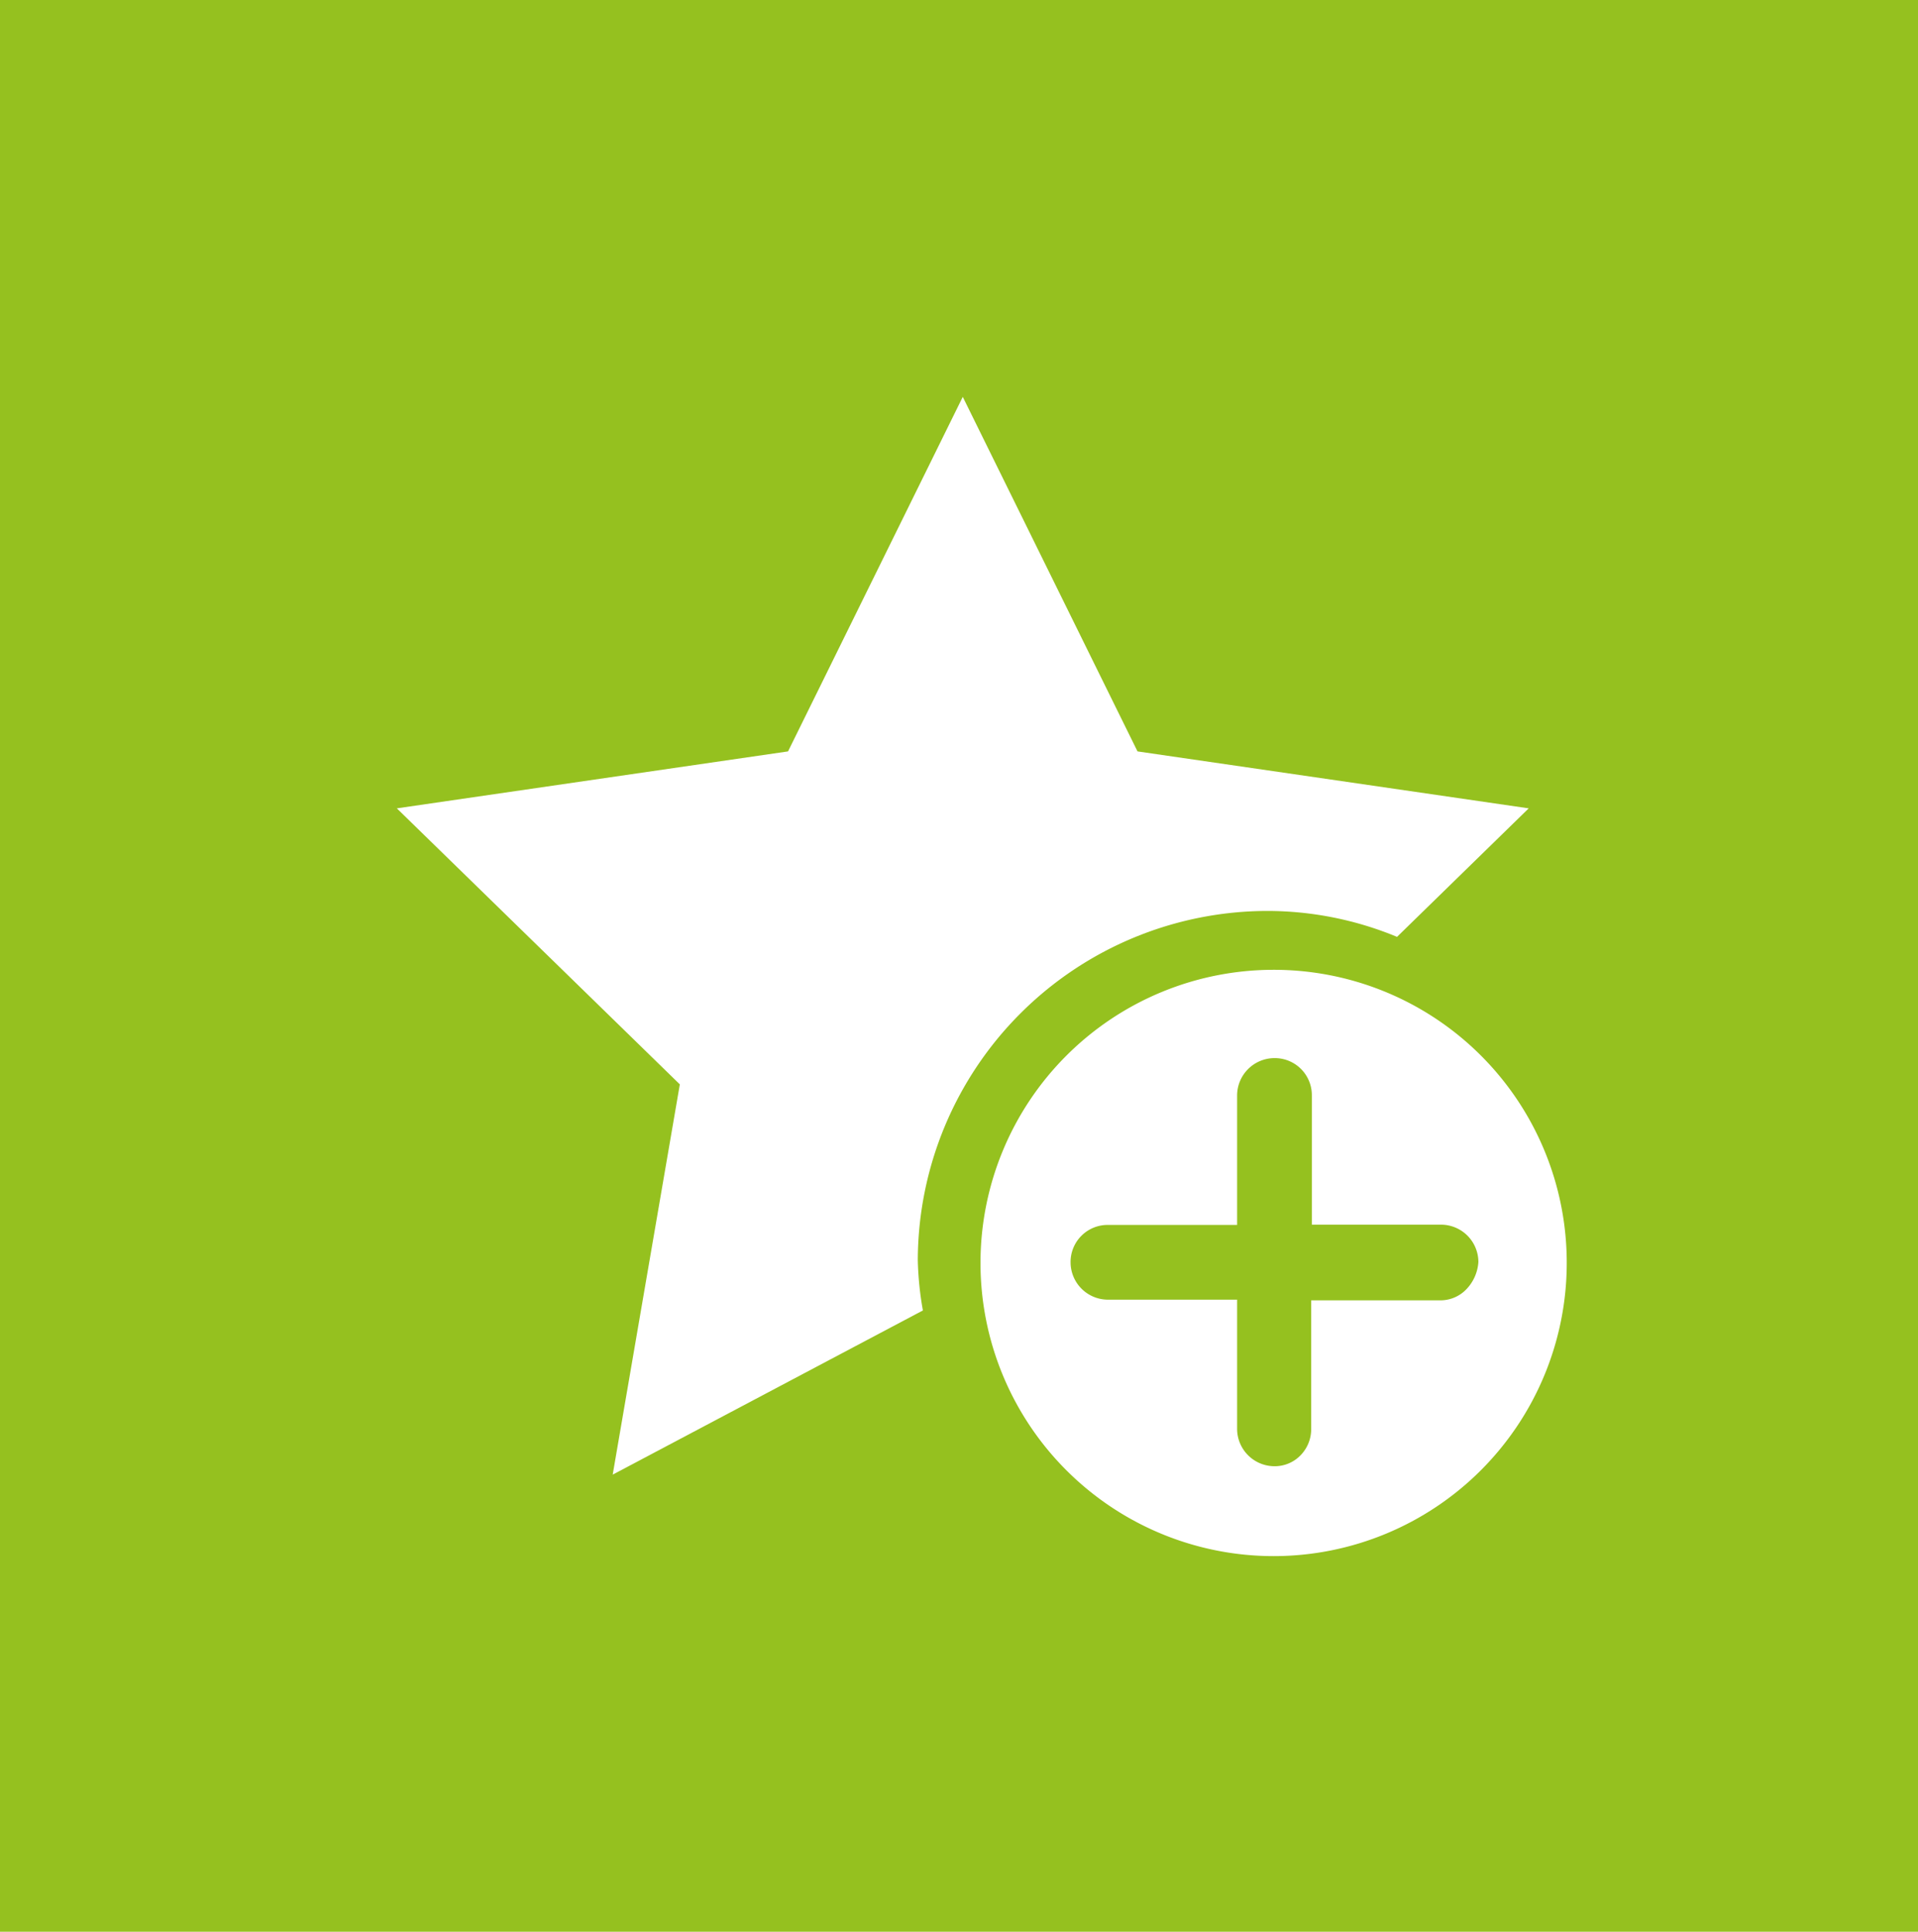<svg xmlns="http://www.w3.org/2000/svg" xmlns:xlink="http://www.w3.org/1999/xlink" width="29" height="29.205" viewBox="0 0 29 29.205"><defs><style>.a{fill:none;}.b{clip-path:url(#a);}.c{fill:#95c11f;}.d{fill:#fff;}</style><clipPath id="a"><rect class="a" width="29" height="29.205"/></clipPath></defs><g class="b"><rect class="c" width="29" height="29.205"/><g transform="translate(-273.1 -204.2)"><path class="d" d="M287.054,224.012a4.936,4.936,0,0,1-.077-.756,5.294,5.294,0,0,1,5.284-5.284,5.127,5.127,0,0,1,1.962.392l1.991-1.943-5.915-.861-2.642-5.36-2.642,5.36-5.915.861,4.279,4.173-1.015,5.9Z" transform="translate(0 0)"/><path class="d" d="M375.732,300.7a4.432,4.432,0,1,0,4.432,4.432A4.428,4.428,0,0,0,375.732,300.7Zm2.91,4.834a.542.542,0,0,1-.392.163H376.3v1.953a.565.565,0,0,1-.163.392.542.542,0,0,1-.392.163.566.566,0,0,1-.565-.565v-1.953h-1.953a.566.566,0,0,1-.565-.565.56.56,0,0,1,.565-.565h1.953V302.6a.566.566,0,0,1,.565-.565.56.56,0,0,1,.565.565v1.953h1.953a.566.566,0,0,1,.565.565A.656.656,0,0,1,378.642,305.534Z" transform="translate(-83.375 -81.838)"/></g></g></svg>